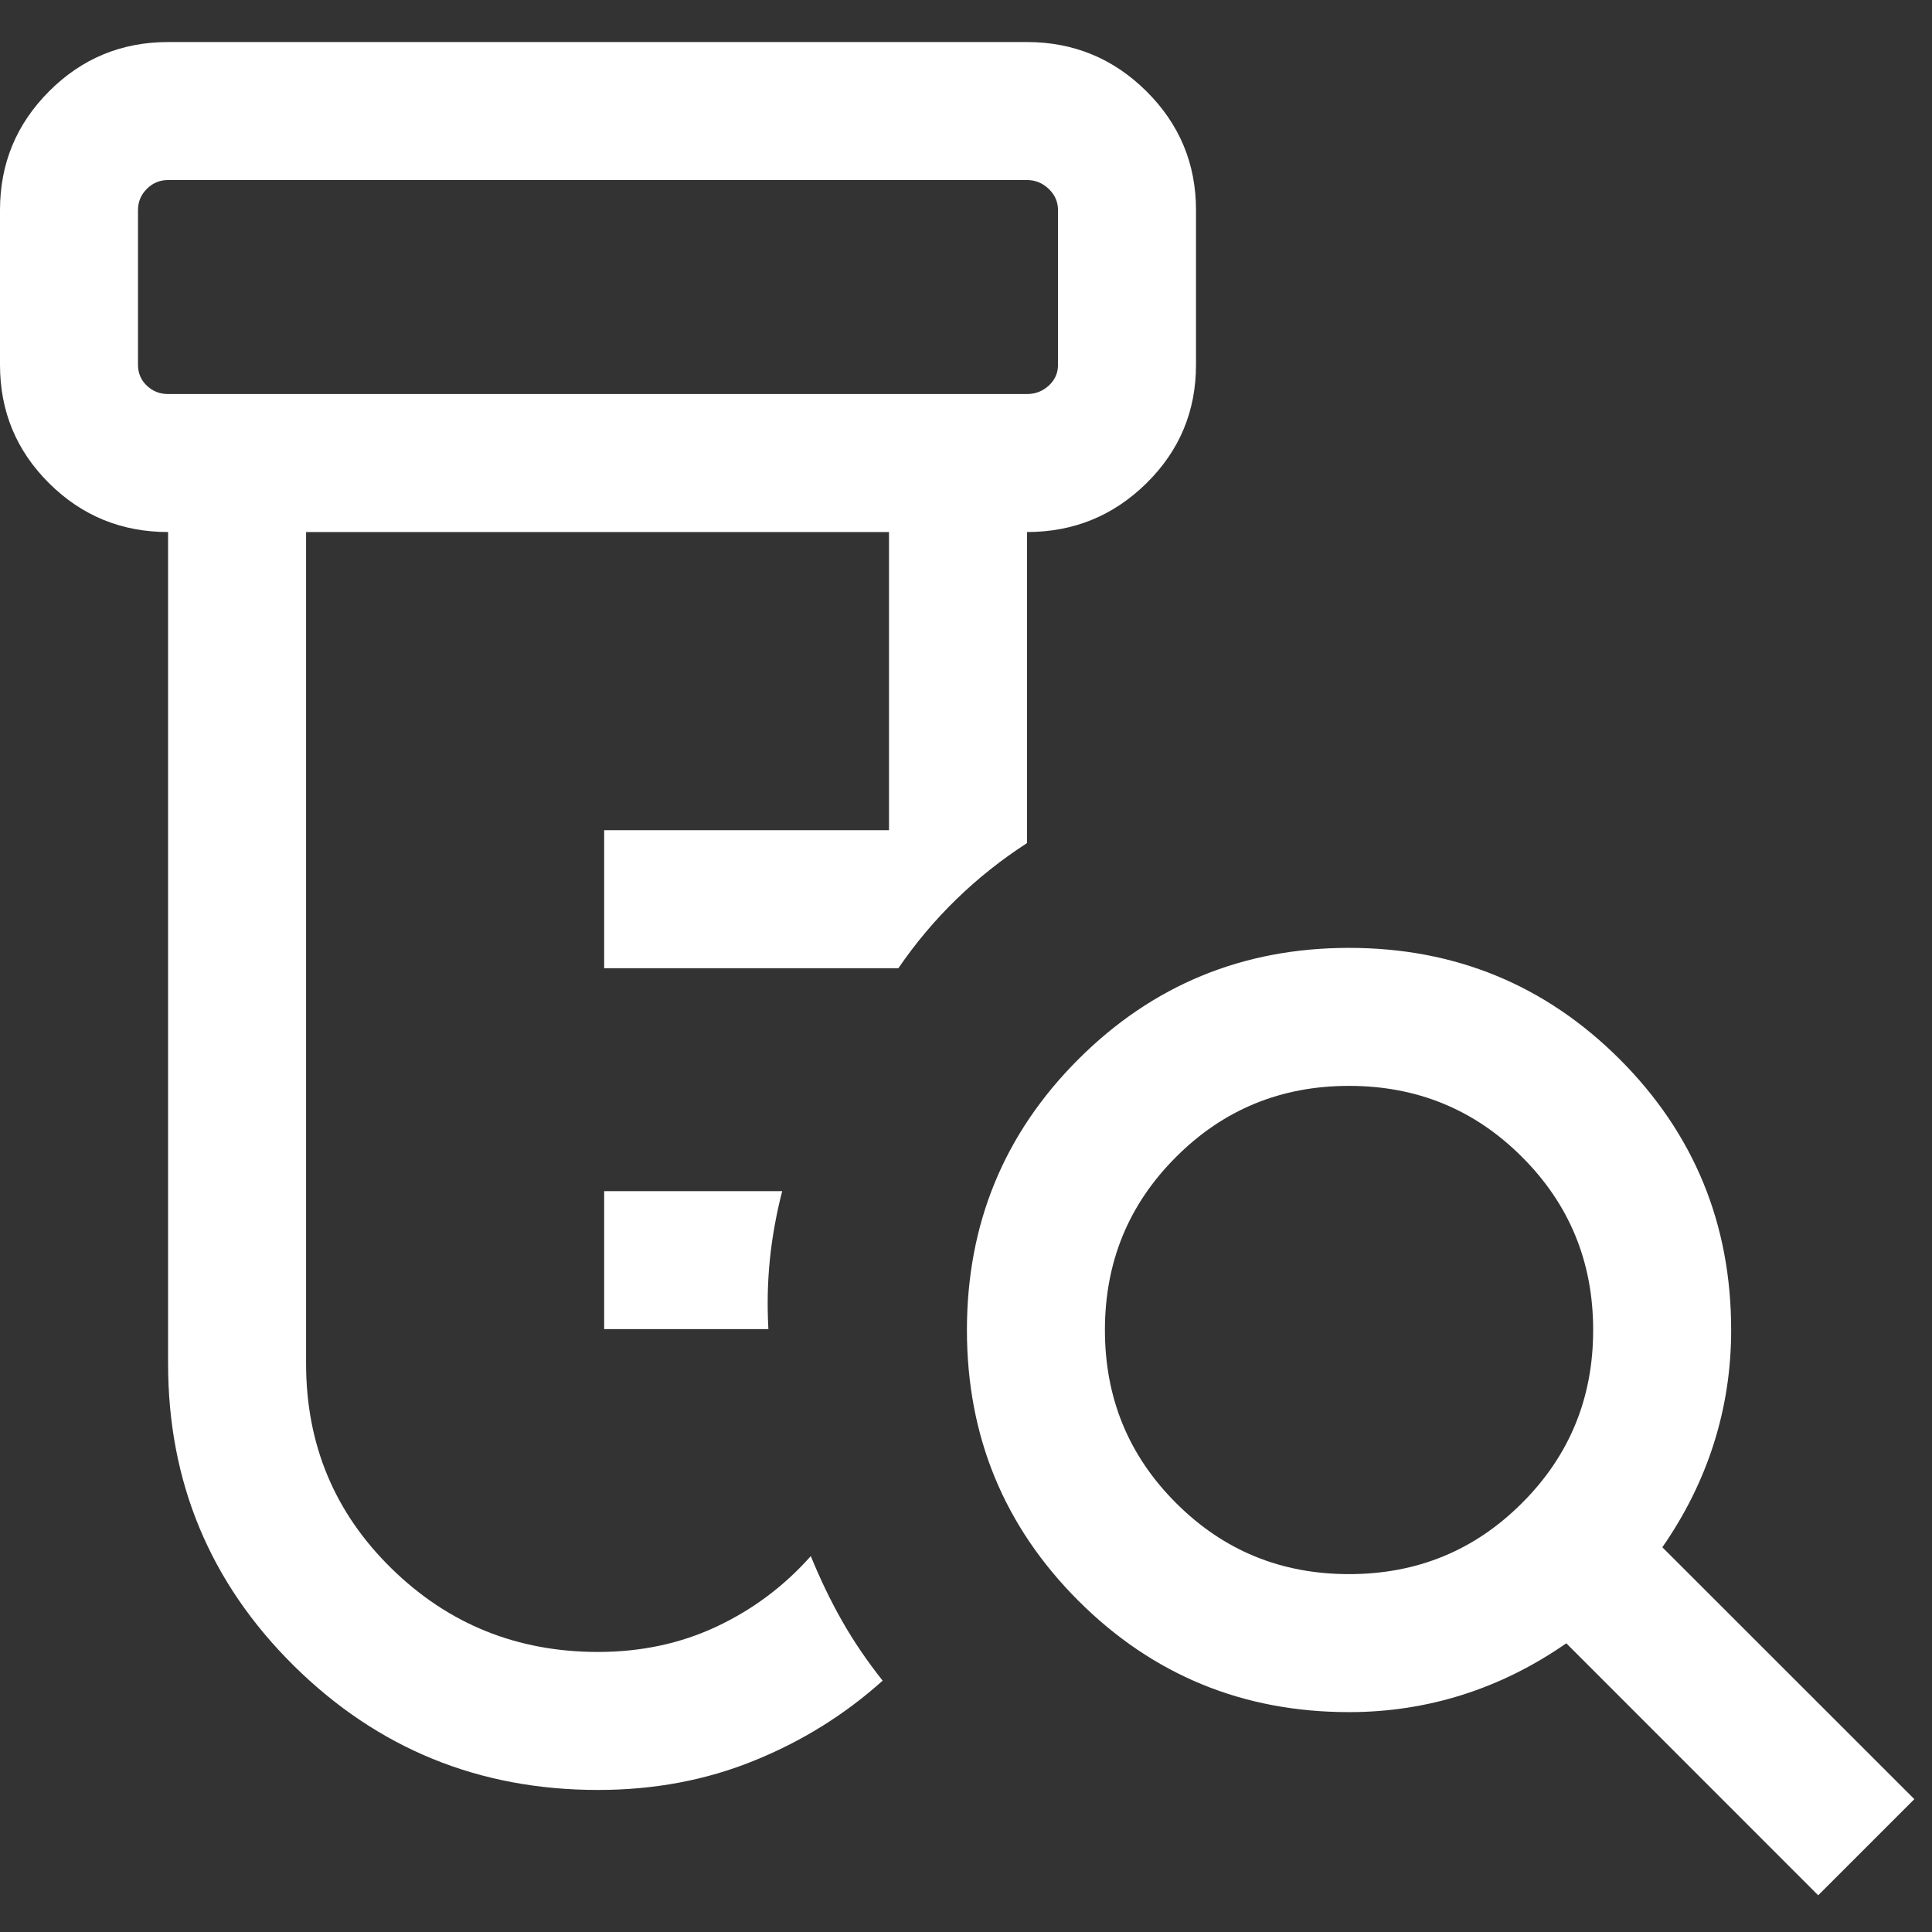 <?xml version="1.0" encoding="UTF-8"?>
<svg xmlns="http://www.w3.org/2000/svg" viewBox="0 0 21 21" fill="none">
  <rect x="0" y="0" width="21" height="21" fill="#333333" stroke="none"/>
  <path d="M6.567 14.447V12.947H8.502C8.438 13.197 8.393 13.445 8.368 13.692C8.343 13.939 8.338 14.191 8.352 14.447H6.567ZM6.5 19.456C5.206 19.456 4.104 19.006 3.193 18.105C2.282 17.203 1.827 16.109 1.827 14.822V5.783C1.322 5.783 0.891 5.607 0.535 5.254C0.178 4.9 0 4.471 0 3.966V2.283C0 1.778 0.178 1.348 0.535 0.991C0.891 0.635 1.322 0.457 1.827 0.457H11.163C11.668 0.457 12.101 0.635 12.46 0.991C12.82 1.348 13 1.778 13 2.283V3.966C13 4.471 12.82 4.9 12.46 5.254C12.101 5.607 11.668 5.783 11.163 5.783V9.164C10.885 9.344 10.629 9.547 10.395 9.775C10.161 10.002 9.951 10.252 9.765 10.524H6.567V9.024H9.663V5.783H3.327V14.822C3.327 15.7 3.636 16.442 4.255 17.048C4.873 17.654 5.622 17.956 6.5 17.956C6.968 17.956 7.398 17.864 7.79 17.68C8.183 17.495 8.524 17.24 8.813 16.914C8.915 17.164 9.028 17.399 9.153 17.619C9.278 17.839 9.425 18.055 9.594 18.268C9.183 18.637 8.716 18.928 8.193 19.139C7.671 19.351 7.106 19.456 6.5 19.456ZM1.827 4.283H11.163C11.253 4.283 11.332 4.253 11.399 4.192C11.466 4.131 11.5 4.056 11.5 3.966V2.283C11.5 2.194 11.466 2.117 11.399 2.053C11.332 1.989 11.253 1.957 11.163 1.957H1.827C1.737 1.957 1.66 1.989 1.596 2.053C1.532 2.117 1.5 2.194 1.5 2.283V3.966C1.5 4.056 1.532 4.131 1.596 4.192C1.66 4.253 1.737 4.283 1.827 4.283ZM14.663 17.11C15.402 17.11 16.029 16.853 16.544 16.337C17.06 15.822 17.317 15.195 17.317 14.457C17.317 13.718 17.06 13.091 16.544 12.576C16.029 12.06 15.402 11.803 14.663 11.803C13.925 11.803 13.298 12.06 12.783 12.576C12.267 13.091 12.01 13.718 12.01 14.457C12.01 15.195 12.267 15.822 12.783 16.337C13.298 16.853 13.925 17.11 14.663 17.11ZM19.763 20.601L17.025 17.862C16.671 18.108 16.296 18.295 15.899 18.421C15.502 18.547 15.09 18.61 14.663 18.61C13.51 18.61 12.529 18.206 11.721 17.399C10.913 16.591 10.51 15.61 10.51 14.457C10.51 13.303 10.913 12.322 11.721 11.514C12.529 10.707 13.51 10.303 14.663 10.303C15.817 10.303 16.798 10.707 17.606 11.514C18.413 12.322 18.817 13.303 18.817 14.457C18.817 14.883 18.754 15.295 18.628 15.692C18.502 16.089 18.315 16.464 18.069 16.818L20.808 19.556L19.763 20.601Z" fill="white"></path>
</svg>
